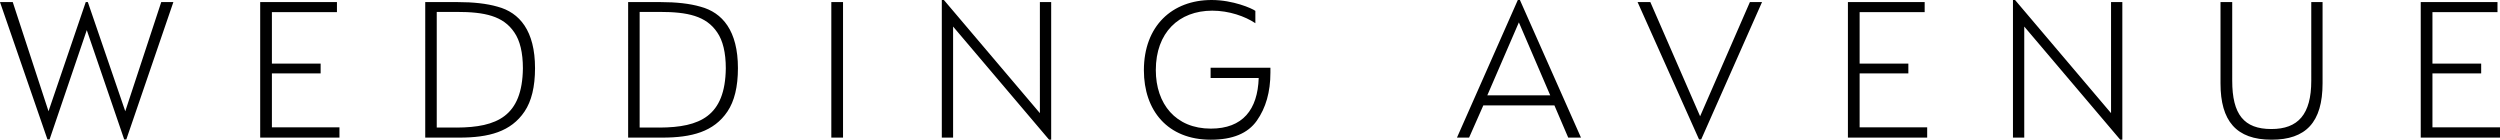 <svg xmlns="http://www.w3.org/2000/svg" viewBox="0 0 507.629 28.366" xml:space="preserve"><path d="M0 .424h2.59l7.261 22.167L17.411.424h.424l7.602 22.167L32.74.424h2.463l-9.555 27.9h-.424l-7.602-22.21-7.559 22.21H9.64L0 .424zM52.832.424h15.585v2.039H55.21v10.446h9.895v1.996H55.21v10.956h13.717v2.08H52.832V.424zM86.345.424h6.582c3.186 0 5.903.297 8.111.935 4.459 1.189 7.601 4.883 7.601 12.484 0 3.78-.722 6.71-2.123 8.791-2.76 4.119-7.262 5.308-13.249 5.308h-6.922V.424zm6.412 25.479c8.153-.042 13.292-2.293 13.419-12.018 0-3.185-.594-5.648-1.741-7.304-2.25-3.355-6.029-4.162-11.678-4.162h-4.076v23.483h4.076zM127.545.424h6.582c3.186 0 5.903.297 8.111.935 4.459 1.189 7.601 4.883 7.601 12.484 0 3.78-.722 6.71-2.123 8.791-2.76 4.119-7.262 5.308-13.249 5.308h-6.922V.424zm6.412 25.479c8.153-.042 13.292-2.293 13.419-12.018 0-3.185-.594-5.648-1.741-7.304-2.25-3.355-6.029-4.162-11.678-4.162h-4.076v23.483h4.076zM168.801.424h2.378v27.517h-2.378V.424zM193.528 5.393v22.549h-2.293V0h.425l19.491 22.974V.424h2.293v27.942h-.424L193.528 5.393zM246.028 0c4.331 0 8.195 1.698 8.875 2.208v2.505c-2.08-1.401-5.351-2.547-8.748-2.547-6.794 0-11.465 4.458-11.465 12.06 0 6.879 4.034 11.89 11.168 11.89 6.497 0 9.513-3.864 9.725-10.276h-9.767v-2.081h12.145v.978c0 3.949-.935 7.176-2.76 9.767-1.826 2.591-4.927 3.864-9.343 3.864-8.79 0-13.589-5.945-13.589-14.099C232.27 5.266 238.002 0 246.028 0zM308.197 0h.425l12.4 27.941h-2.591l-2.803-6.539H301.19l-2.888 6.539h-2.463L308.197 0zm6.583 19.363-6.37-14.82-6.412 14.82h12.782zM332.515.424h2.59l10.106 23.186L355.318.424h2.463l-12.357 27.9h-.425L332.515.424zM375.222.424h15.585v2.039H377.6v10.446h9.895v1.996H377.6v10.956h13.717v2.08h-16.095V.424zM411.028 5.393v22.549h-2.293V0h.425l19.491 22.974V.424h2.293v27.942h-.424L411.028 5.393zM450.878.424h2.378V16.39c0 6.837 2.378 9.81 7.941 9.81 5.436 0 8.11-2.973 8.11-9.81V.424h2.294V16.9c0 7.941-3.397 11.466-10.362 11.466-7.176 0-10.361-3.822-10.361-11.423V.424zM491.534.424h15.585v2.039h-13.207v10.446h9.895v1.996h-9.895v10.956h13.717v2.08h-16.095V.424z"/></svg>